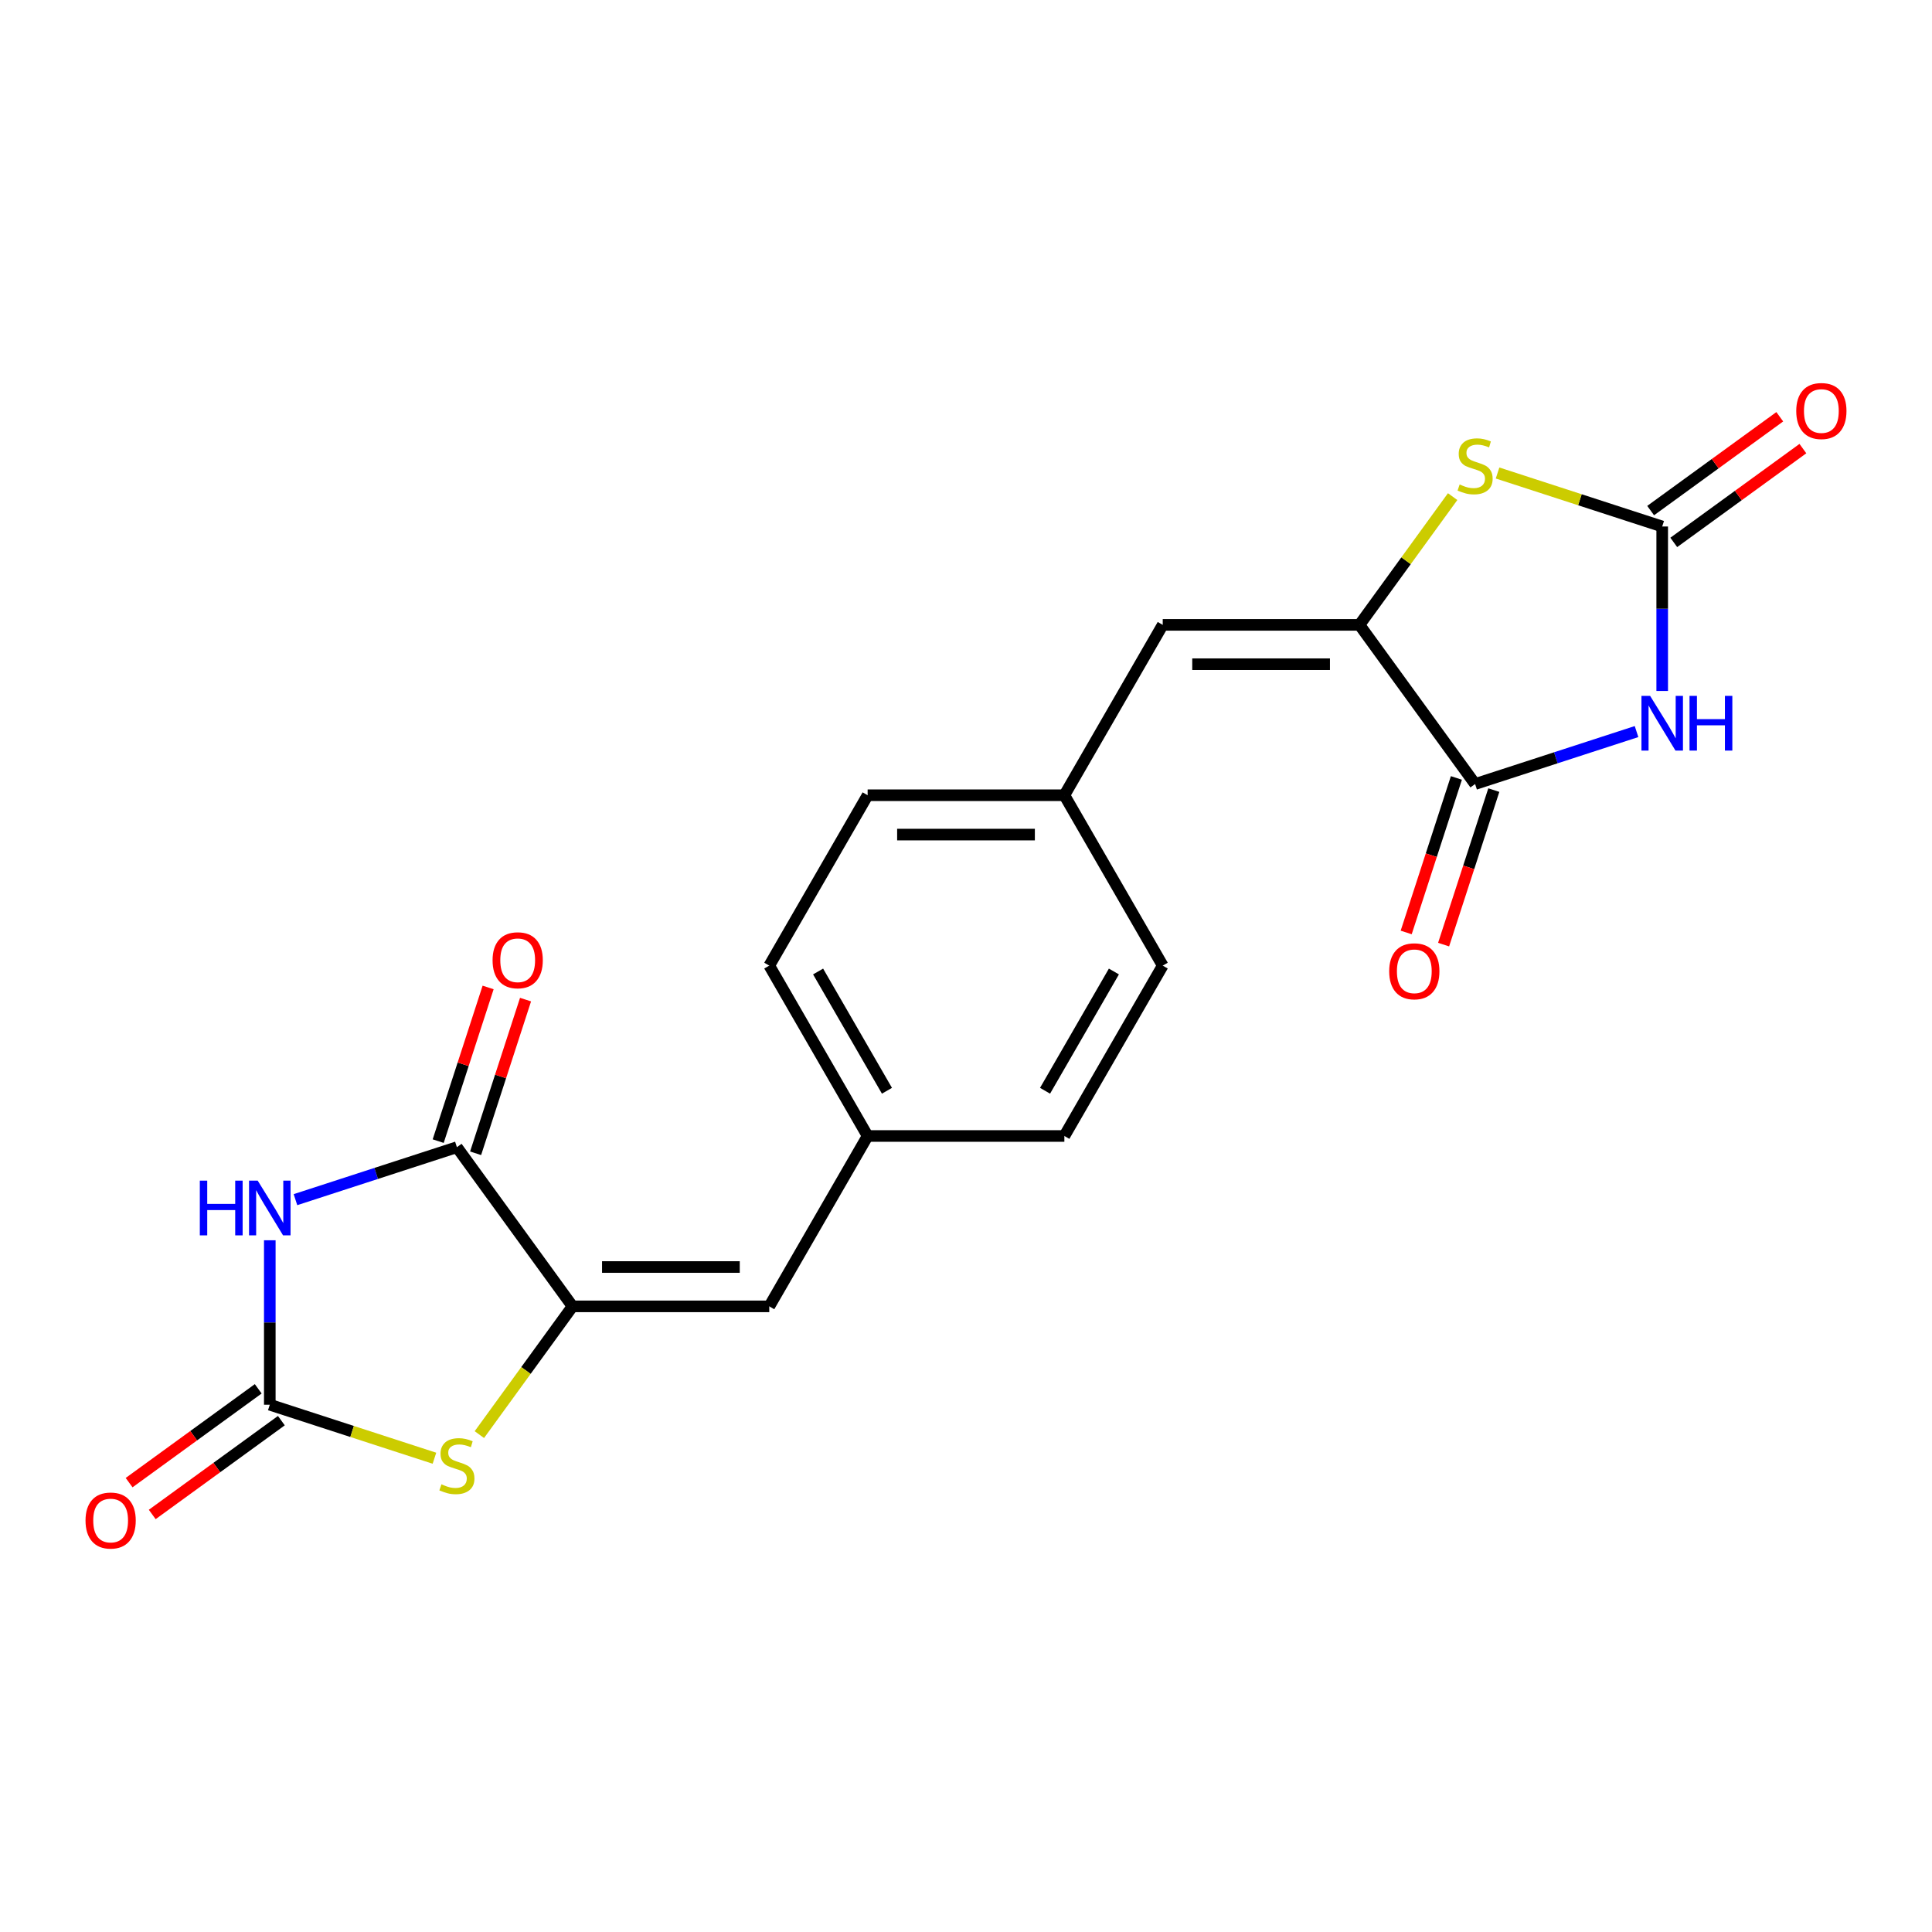 <?xml version='1.0' encoding='iso-8859-1'?>
<svg version='1.1' baseProfile='full'
              xmlns='http://www.w3.org/2000/svg'
                      xmlns:rdkit='http://www.rdkit.org/xml'
                      xmlns:xlink='http://www.w3.org/1999/xlink'
                  xml:space='preserve'
width='1000px' height='1000px' viewBox='0 0 1000 1000'>
<!-- END OF HEADER -->
<rect style='opacity:1.0;fill:#FFFFFF;stroke:none' width='1000' height='1000' x='0' y='0'> </rect>
<path class='bond-2' d='M 139.646,641.963 L 139.646,684.525' style='fill:none;fill-rule:evenodd;stroke:#0000FF;stroke-width:6px;stroke-linecap:butt;stroke-linejoin:miter;stroke-opacity:1' />
<path class='bond-2' d='M 139.646,684.525 L 139.646,727.086' style='fill:none;fill-rule:evenodd;stroke:#000000;stroke-width:6px;stroke-linecap:butt;stroke-linejoin:miter;stroke-opacity:1' />
<path class='bond-6' d='M 152.931,620.941 L 194.711,607.366' style='fill:none;fill-rule:evenodd;stroke:#0000FF;stroke-width:6px;stroke-linecap:butt;stroke-linejoin:miter;stroke-opacity:1' />
<path class='bond-6' d='M 194.711,607.366 L 236.49,593.791' style='fill:none;fill-rule:evenodd;stroke:#000000;stroke-width:6px;stroke-linecap:butt;stroke-linejoin:miter;stroke-opacity:1' />
<path class='bond-0' d='M 847.069,378.659 L 805.289,392.234' style='fill:none;fill-rule:evenodd;stroke:#0000FF;stroke-width:6px;stroke-linecap:butt;stroke-linejoin:miter;stroke-opacity:1' />
<path class='bond-0' d='M 805.289,392.234 L 763.51,405.809' style='fill:none;fill-rule:evenodd;stroke:#000000;stroke-width:6px;stroke-linecap:butt;stroke-linejoin:miter;stroke-opacity:1' />
<path class='bond-23' d='M 860.354,357.637 L 860.354,315.075' style='fill:none;fill-rule:evenodd;stroke:#0000FF;stroke-width:6px;stroke-linecap:butt;stroke-linejoin:miter;stroke-opacity:1' />
<path class='bond-23' d='M 860.354,315.075 L 860.354,272.514' style='fill:none;fill-rule:evenodd;stroke:#000000;stroke-width:6px;stroke-linecap:butt;stroke-linejoin:miter;stroke-opacity:1' />
<path class='bond-1' d='M 860.354,272.514 L 817.745,258.67' style='fill:none;fill-rule:evenodd;stroke:#000000;stroke-width:6px;stroke-linecap:butt;stroke-linejoin:miter;stroke-opacity:1' />
<path class='bond-1' d='M 817.745,258.67 L 775.135,244.825' style='fill:none;fill-rule:evenodd;stroke:#CCCC00;stroke-width:6px;stroke-linecap:butt;stroke-linejoin:miter;stroke-opacity:1' />
<path class='bond-11' d='M 866.34,280.752 L 899.757,256.473' style='fill:none;fill-rule:evenodd;stroke:#000000;stroke-width:6px;stroke-linecap:butt;stroke-linejoin:miter;stroke-opacity:1' />
<path class='bond-11' d='M 899.757,256.473 L 933.175,232.194' style='fill:none;fill-rule:evenodd;stroke:#FF0000;stroke-width:6px;stroke-linecap:butt;stroke-linejoin:miter;stroke-opacity:1' />
<path class='bond-11' d='M 854.369,264.276 L 887.786,239.997' style='fill:none;fill-rule:evenodd;stroke:#000000;stroke-width:6px;stroke-linecap:butt;stroke-linejoin:miter;stroke-opacity:1' />
<path class='bond-11' d='M 887.786,239.997 L 921.204,215.718' style='fill:none;fill-rule:evenodd;stroke:#FF0000;stroke-width:6px;stroke-linecap:butt;stroke-linejoin:miter;stroke-opacity:1' />
<path class='bond-7' d='M 139.646,727.086 L 182.255,740.931' style='fill:none;fill-rule:evenodd;stroke:#000000;stroke-width:6px;stroke-linecap:butt;stroke-linejoin:miter;stroke-opacity:1' />
<path class='bond-7' d='M 182.255,740.931 L 224.865,754.775' style='fill:none;fill-rule:evenodd;stroke:#CCCC00;stroke-width:6px;stroke-linecap:butt;stroke-linejoin:miter;stroke-opacity:1' />
<path class='bond-12' d='M 133.66,718.848 L 100.243,743.127' style='fill:none;fill-rule:evenodd;stroke:#000000;stroke-width:6px;stroke-linecap:butt;stroke-linejoin:miter;stroke-opacity:1' />
<path class='bond-12' d='M 100.243,743.127 L 66.825,767.407' style='fill:none;fill-rule:evenodd;stroke:#FF0000;stroke-width:6px;stroke-linecap:butt;stroke-linejoin:miter;stroke-opacity:1' />
<path class='bond-12' d='M 145.631,735.324 L 112.214,759.603' style='fill:none;fill-rule:evenodd;stroke:#000000;stroke-width:6px;stroke-linecap:butt;stroke-linejoin:miter;stroke-opacity:1' />
<path class='bond-12' d='M 112.214,759.603 L 78.796,783.883' style='fill:none;fill-rule:evenodd;stroke:#FF0000;stroke-width:6px;stroke-linecap:butt;stroke-linejoin:miter;stroke-opacity:1' />
<path class='bond-3' d='M 703.657,323.428 L 601.828,323.428' style='fill:none;fill-rule:evenodd;stroke:#000000;stroke-width:6px;stroke-linecap:butt;stroke-linejoin:miter;stroke-opacity:1' />
<path class='bond-3' d='M 688.382,343.794 L 617.103,343.794' style='fill:none;fill-rule:evenodd;stroke:#000000;stroke-width:6px;stroke-linecap:butt;stroke-linejoin:miter;stroke-opacity:1' />
<path class='bond-5' d='M 703.657,323.428 L 763.51,405.809' style='fill:none;fill-rule:evenodd;stroke:#000000;stroke-width:6px;stroke-linecap:butt;stroke-linejoin:miter;stroke-opacity:1' />
<path class='bond-8' d='M 703.657,323.428 L 727.77,290.239' style='fill:none;fill-rule:evenodd;stroke:#000000;stroke-width:6px;stroke-linecap:butt;stroke-linejoin:miter;stroke-opacity:1' />
<path class='bond-8' d='M 727.77,290.239 L 751.884,257.049' style='fill:none;fill-rule:evenodd;stroke:#CCCC00;stroke-width:6px;stroke-linecap:butt;stroke-linejoin:miter;stroke-opacity:1' />
<path class='bond-4' d='M 296.343,676.172 L 236.49,593.791' style='fill:none;fill-rule:evenodd;stroke:#000000;stroke-width:6px;stroke-linecap:butt;stroke-linejoin:miter;stroke-opacity:1' />
<path class='bond-9' d='M 296.343,676.172 L 398.172,676.172' style='fill:none;fill-rule:evenodd;stroke:#000000;stroke-width:6px;stroke-linecap:butt;stroke-linejoin:miter;stroke-opacity:1' />
<path class='bond-9' d='M 311.618,655.806 L 382.897,655.806' style='fill:none;fill-rule:evenodd;stroke:#000000;stroke-width:6px;stroke-linecap:butt;stroke-linejoin:miter;stroke-opacity:1' />
<path class='bond-21' d='M 296.343,676.172 L 272.23,709.362' style='fill:none;fill-rule:evenodd;stroke:#000000;stroke-width:6px;stroke-linecap:butt;stroke-linejoin:miter;stroke-opacity:1' />
<path class='bond-21' d='M 272.23,709.362 L 248.116,742.551' style='fill:none;fill-rule:evenodd;stroke:#CCCC00;stroke-width:6px;stroke-linecap:butt;stroke-linejoin:miter;stroke-opacity:1' />
<path class='bond-13' d='M 753.825,402.663 L 740.832,442.652' style='fill:none;fill-rule:evenodd;stroke:#000000;stroke-width:6px;stroke-linecap:butt;stroke-linejoin:miter;stroke-opacity:1' />
<path class='bond-13' d='M 740.832,442.652 L 727.839,482.641' style='fill:none;fill-rule:evenodd;stroke:#FF0000;stroke-width:6px;stroke-linecap:butt;stroke-linejoin:miter;stroke-opacity:1' />
<path class='bond-13' d='M 773.194,408.956 L 760.201,448.945' style='fill:none;fill-rule:evenodd;stroke:#000000;stroke-width:6px;stroke-linecap:butt;stroke-linejoin:miter;stroke-opacity:1' />
<path class='bond-13' d='M 760.201,448.945 L 747.208,488.935' style='fill:none;fill-rule:evenodd;stroke:#FF0000;stroke-width:6px;stroke-linecap:butt;stroke-linejoin:miter;stroke-opacity:1' />
<path class='bond-14' d='M 246.175,596.938 L 259.097,557.168' style='fill:none;fill-rule:evenodd;stroke:#000000;stroke-width:6px;stroke-linecap:butt;stroke-linejoin:miter;stroke-opacity:1' />
<path class='bond-14' d='M 259.097,557.168 L 272.018,517.399' style='fill:none;fill-rule:evenodd;stroke:#FF0000;stroke-width:6px;stroke-linecap:butt;stroke-linejoin:miter;stroke-opacity:1' />
<path class='bond-14' d='M 226.806,590.644 L 239.728,550.875' style='fill:none;fill-rule:evenodd;stroke:#000000;stroke-width:6px;stroke-linecap:butt;stroke-linejoin:miter;stroke-opacity:1' />
<path class='bond-14' d='M 239.728,550.875 L 252.649,511.106' style='fill:none;fill-rule:evenodd;stroke:#FF0000;stroke-width:6px;stroke-linecap:butt;stroke-linejoin:miter;stroke-opacity:1' />
<path class='bond-15' d='M 398.172,676.172 L 449.086,587.986' style='fill:none;fill-rule:evenodd;stroke:#000000;stroke-width:6px;stroke-linecap:butt;stroke-linejoin:miter;stroke-opacity:1' />
<path class='bond-10' d='M 601.828,323.428 L 550.914,411.614' style='fill:none;fill-rule:evenodd;stroke:#000000;stroke-width:6px;stroke-linecap:butt;stroke-linejoin:miter;stroke-opacity:1' />
<path class='bond-18' d='M 449.086,587.986 L 550.914,587.986' style='fill:none;fill-rule:evenodd;stroke:#000000;stroke-width:6px;stroke-linecap:butt;stroke-linejoin:miter;stroke-opacity:1' />
<path class='bond-20' d='M 449.086,587.986 L 398.172,499.8' style='fill:none;fill-rule:evenodd;stroke:#000000;stroke-width:6px;stroke-linecap:butt;stroke-linejoin:miter;stroke-opacity:1' />
<path class='bond-20' d='M 459.086,564.575 L 423.446,502.845' style='fill:none;fill-rule:evenodd;stroke:#000000;stroke-width:6px;stroke-linecap:butt;stroke-linejoin:miter;stroke-opacity:1' />
<path class='bond-16' d='M 550.914,411.614 L 449.086,411.614' style='fill:none;fill-rule:evenodd;stroke:#000000;stroke-width:6px;stroke-linecap:butt;stroke-linejoin:miter;stroke-opacity:1' />
<path class='bond-16' d='M 535.64,431.98 L 464.36,431.98' style='fill:none;fill-rule:evenodd;stroke:#000000;stroke-width:6px;stroke-linecap:butt;stroke-linejoin:miter;stroke-opacity:1' />
<path class='bond-22' d='M 550.914,411.614 L 601.828,499.8' style='fill:none;fill-rule:evenodd;stroke:#000000;stroke-width:6px;stroke-linecap:butt;stroke-linejoin:miter;stroke-opacity:1' />
<path class='bond-17' d='M 601.828,499.8 L 550.914,587.986' style='fill:none;fill-rule:evenodd;stroke:#000000;stroke-width:6px;stroke-linecap:butt;stroke-linejoin:miter;stroke-opacity:1' />
<path class='bond-17' d='M 576.554,502.845 L 540.914,564.575' style='fill:none;fill-rule:evenodd;stroke:#000000;stroke-width:6px;stroke-linecap:butt;stroke-linejoin:miter;stroke-opacity:1' />
<path class='bond-19' d='M 449.086,411.614 L 398.172,499.8' style='fill:none;fill-rule:evenodd;stroke:#000000;stroke-width:6px;stroke-linecap:butt;stroke-linejoin:miter;stroke-opacity:1' />
<path  class='atom-0' d='M 103.426 611.098
L 107.266 611.098
L 107.266 623.138
L 121.746 623.138
L 121.746 611.098
L 125.586 611.098
L 125.586 639.418
L 121.746 639.418
L 121.746 626.338
L 107.266 626.338
L 107.266 639.418
L 103.426 639.418
L 103.426 611.098
' fill='#0000FF'/>
<path  class='atom-0' d='M 133.386 611.098
L 142.666 626.098
Q 143.586 627.578, 145.066 630.258
Q 146.546 632.938, 146.626 633.098
L 146.626 611.098
L 150.386 611.098
L 150.386 639.418
L 146.506 639.418
L 136.546 623.018
Q 135.386 621.098, 134.146 618.898
Q 132.946 616.698, 132.586 616.018
L 132.586 639.418
L 128.906 639.418
L 128.906 611.098
L 133.386 611.098
' fill='#0000FF'/>
<path  class='atom-1' d='M 854.094 360.182
L 863.374 375.182
Q 864.294 376.662, 865.774 379.342
Q 867.254 382.022, 867.334 382.182
L 867.334 360.182
L 871.094 360.182
L 871.094 388.502
L 867.214 388.502
L 857.254 372.102
Q 856.094 370.182, 854.854 367.982
Q 853.654 365.782, 853.294 365.102
L 853.294 388.502
L 849.614 388.502
L 849.614 360.182
L 854.094 360.182
' fill='#0000FF'/>
<path  class='atom-1' d='M 874.494 360.182
L 878.334 360.182
L 878.334 372.222
L 892.814 372.222
L 892.814 360.182
L 896.654 360.182
L 896.654 388.502
L 892.814 388.502
L 892.814 375.422
L 878.334 375.422
L 878.334 388.502
L 874.494 388.502
L 874.494 360.182
' fill='#0000FF'/>
<path  class='atom-8' d='M 228.49 768.273
Q 228.81 768.393, 230.13 768.953
Q 231.45 769.513, 232.89 769.873
Q 234.37 770.193, 235.81 770.193
Q 238.49 770.193, 240.05 768.913
Q 241.61 767.593, 241.61 765.313
Q 241.61 763.753, 240.81 762.793
Q 240.05 761.833, 238.85 761.313
Q 237.65 760.793, 235.65 760.193
Q 233.13 759.433, 231.61 758.713
Q 230.13 757.993, 229.05 756.473
Q 228.01 754.953, 228.01 752.393
Q 228.01 748.833, 230.41 746.633
Q 232.85 744.433, 237.65 744.433
Q 240.93 744.433, 244.65 745.993
L 243.73 749.073
Q 240.33 747.673, 237.77 747.673
Q 235.01 747.673, 233.49 748.833
Q 231.97 749.953, 232.01 751.913
Q 232.01 753.433, 232.77 754.353
Q 233.57 755.273, 234.69 755.793
Q 235.85 756.313, 237.77 756.913
Q 240.33 757.713, 241.85 758.513
Q 243.37 759.313, 244.45 760.953
Q 245.57 762.553, 245.57 765.313
Q 245.57 769.233, 242.93 771.353
Q 240.33 773.433, 235.97 773.433
Q 233.45 773.433, 231.53 772.873
Q 229.65 772.353, 227.41 771.433
L 228.49 768.273
' fill='#CCCC00'/>
<path  class='atom-9' d='M 755.51 250.768
Q 755.83 250.888, 757.15 251.448
Q 758.47 252.008, 759.91 252.368
Q 761.39 252.688, 762.83 252.688
Q 765.51 252.688, 767.07 251.408
Q 768.63 250.088, 768.63 247.808
Q 768.63 246.248, 767.83 245.288
Q 767.07 244.328, 765.87 243.808
Q 764.67 243.288, 762.67 242.688
Q 760.15 241.928, 758.63 241.208
Q 757.15 240.488, 756.07 238.968
Q 755.03 237.448, 755.03 234.888
Q 755.03 231.328, 757.43 229.128
Q 759.87 226.928, 764.67 226.928
Q 767.95 226.928, 771.67 228.488
L 770.75 231.568
Q 767.35 230.168, 764.79 230.168
Q 762.03 230.168, 760.51 231.328
Q 758.99 232.448, 759.03 234.408
Q 759.03 235.928, 759.79 236.848
Q 760.59 237.768, 761.71 238.288
Q 762.87 238.808, 764.79 239.408
Q 767.35 240.208, 768.87 241.008
Q 770.39 241.808, 771.47 243.448
Q 772.59 245.048, 772.59 247.808
Q 772.59 251.728, 769.95 253.848
Q 767.35 255.928, 762.99 255.928
Q 760.47 255.928, 758.55 255.368
Q 756.67 254.848, 754.43 253.928
L 755.51 250.768
' fill='#CCCC00'/>
<path  class='atom-12' d='M 929.735 212.741
Q 929.735 205.941, 933.095 202.141
Q 936.455 198.341, 942.735 198.341
Q 949.015 198.341, 952.375 202.141
Q 955.735 205.941, 955.735 212.741
Q 955.735 219.621, 952.335 223.541
Q 948.935 227.421, 942.735 227.421
Q 936.495 227.421, 933.095 223.541
Q 929.735 219.661, 929.735 212.741
M 942.735 224.221
Q 947.055 224.221, 949.375 221.341
Q 951.735 218.421, 951.735 212.741
Q 951.735 207.181, 949.375 204.381
Q 947.055 201.541, 942.735 201.541
Q 938.415 201.541, 936.055 204.341
Q 933.735 207.141, 933.735 212.741
Q 933.735 218.461, 936.055 221.341
Q 938.415 224.221, 942.735 224.221
' fill='#FF0000'/>
<path  class='atom-13' d='M 44.265 787.019
Q 44.265 780.219, 47.625 776.419
Q 50.985 772.619, 57.265 772.619
Q 63.545 772.619, 66.905 776.419
Q 70.265 780.219, 70.265 787.019
Q 70.265 793.899, 66.865 797.819
Q 63.465 801.699, 57.265 801.699
Q 51.025 801.699, 47.625 797.819
Q 44.265 793.939, 44.265 787.019
M 57.265 798.499
Q 61.585 798.499, 63.905 795.619
Q 66.265 792.699, 66.265 787.019
Q 66.265 781.459, 63.905 778.659
Q 61.585 775.819, 57.265 775.819
Q 52.945 775.819, 50.585 778.619
Q 48.265 781.419, 48.265 787.019
Q 48.265 792.739, 50.585 795.619
Q 52.945 798.499, 57.265 798.499
' fill='#FF0000'/>
<path  class='atom-14' d='M 719.043 502.734
Q 719.043 495.934, 722.403 492.134
Q 725.763 488.334, 732.043 488.334
Q 738.323 488.334, 741.683 492.134
Q 745.043 495.934, 745.043 502.734
Q 745.043 509.614, 741.643 513.534
Q 738.243 517.414, 732.043 517.414
Q 725.803 517.414, 722.403 513.534
Q 719.043 509.654, 719.043 502.734
M 732.043 514.214
Q 736.363 514.214, 738.683 511.334
Q 741.043 508.414, 741.043 502.734
Q 741.043 497.174, 738.683 494.374
Q 736.363 491.534, 732.043 491.534
Q 727.723 491.534, 725.363 494.334
Q 723.043 497.134, 723.043 502.734
Q 723.043 508.454, 725.363 511.334
Q 727.723 514.214, 732.043 514.214
' fill='#FF0000'/>
<path  class='atom-15' d='M 254.957 497.027
Q 254.957 490.227, 258.317 486.427
Q 261.677 482.627, 267.957 482.627
Q 274.237 482.627, 277.597 486.427
Q 280.957 490.227, 280.957 497.027
Q 280.957 503.907, 277.557 507.827
Q 274.157 511.707, 267.957 511.707
Q 261.717 511.707, 258.317 507.827
Q 254.957 503.947, 254.957 497.027
M 267.957 508.507
Q 272.277 508.507, 274.597 505.627
Q 276.957 502.707, 276.957 497.027
Q 276.957 491.467, 274.597 488.667
Q 272.277 485.827, 267.957 485.827
Q 263.637 485.827, 261.277 488.627
Q 258.957 491.427, 258.957 497.027
Q 258.957 502.747, 261.277 505.627
Q 263.637 508.507, 267.957 508.507
' fill='#FF0000'/>
</svg>

